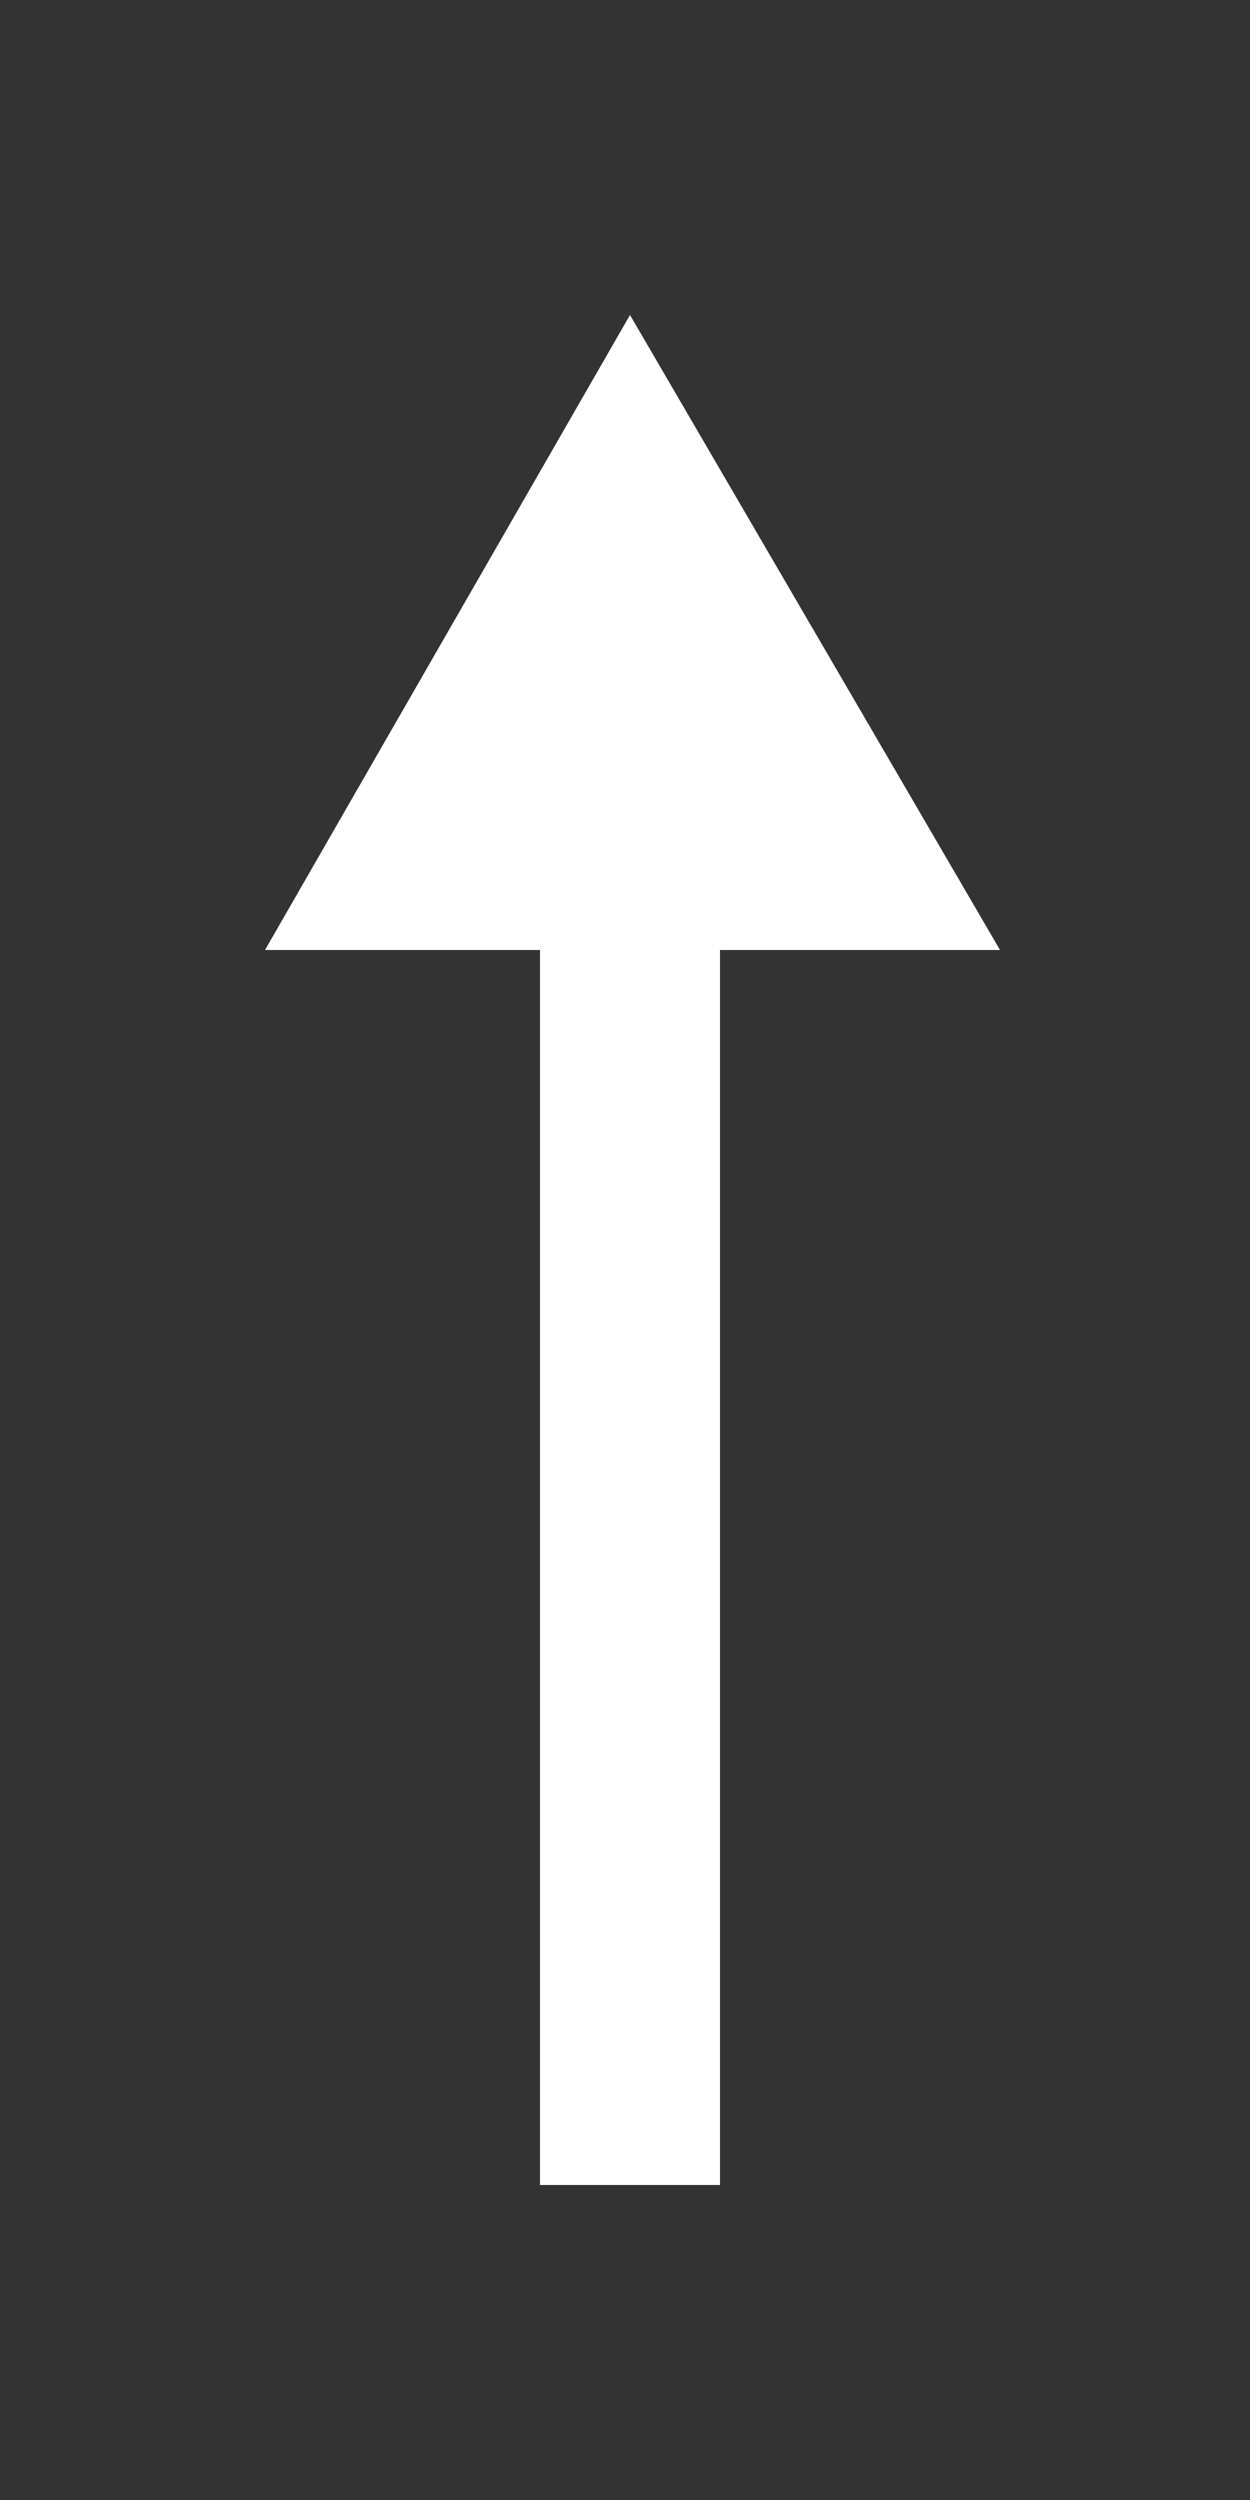 <?xml version="1.0" encoding="utf-8"?>
<!-- Generator: Adobe Illustrator 19.0.1, SVG Export Plug-In . SVG Version: 6.00 Build 0)  -->
<svg version="1.1" id="Слой_1" xmlns="http://www.w3.org/2000/svg" xmlns:xlink="http://www.w3.org/1999/xlink" x="0px" y="0px"
	 viewBox="0 0 25 50" style="enable-background:new 0 0 25 50;" xml:space="preserve">
<rect x="0" y="0" width="25" height="50" fill="#333333" stroke="none"/>
<style type="text/css">
	.st0{fill:#FFFFFF;}
	.st1{fill-rule:evenodd;clip-rule:evenodd;fill:#FFFFFF;}
	.st2{opacity:0.1;fill:#FFFFFF;}
	.st3{fill:#444444;}
	.st4{opacity:0.1;}
</style>
<g id="XMLID_419_">
	<polygon id="XMLID_420_" class="st0" points="20,19 12.6,6.3 5.3,19 10.8,19 10.8,43.7 14.4,43.7 14.4,19 	"/>
</g>
</svg>
